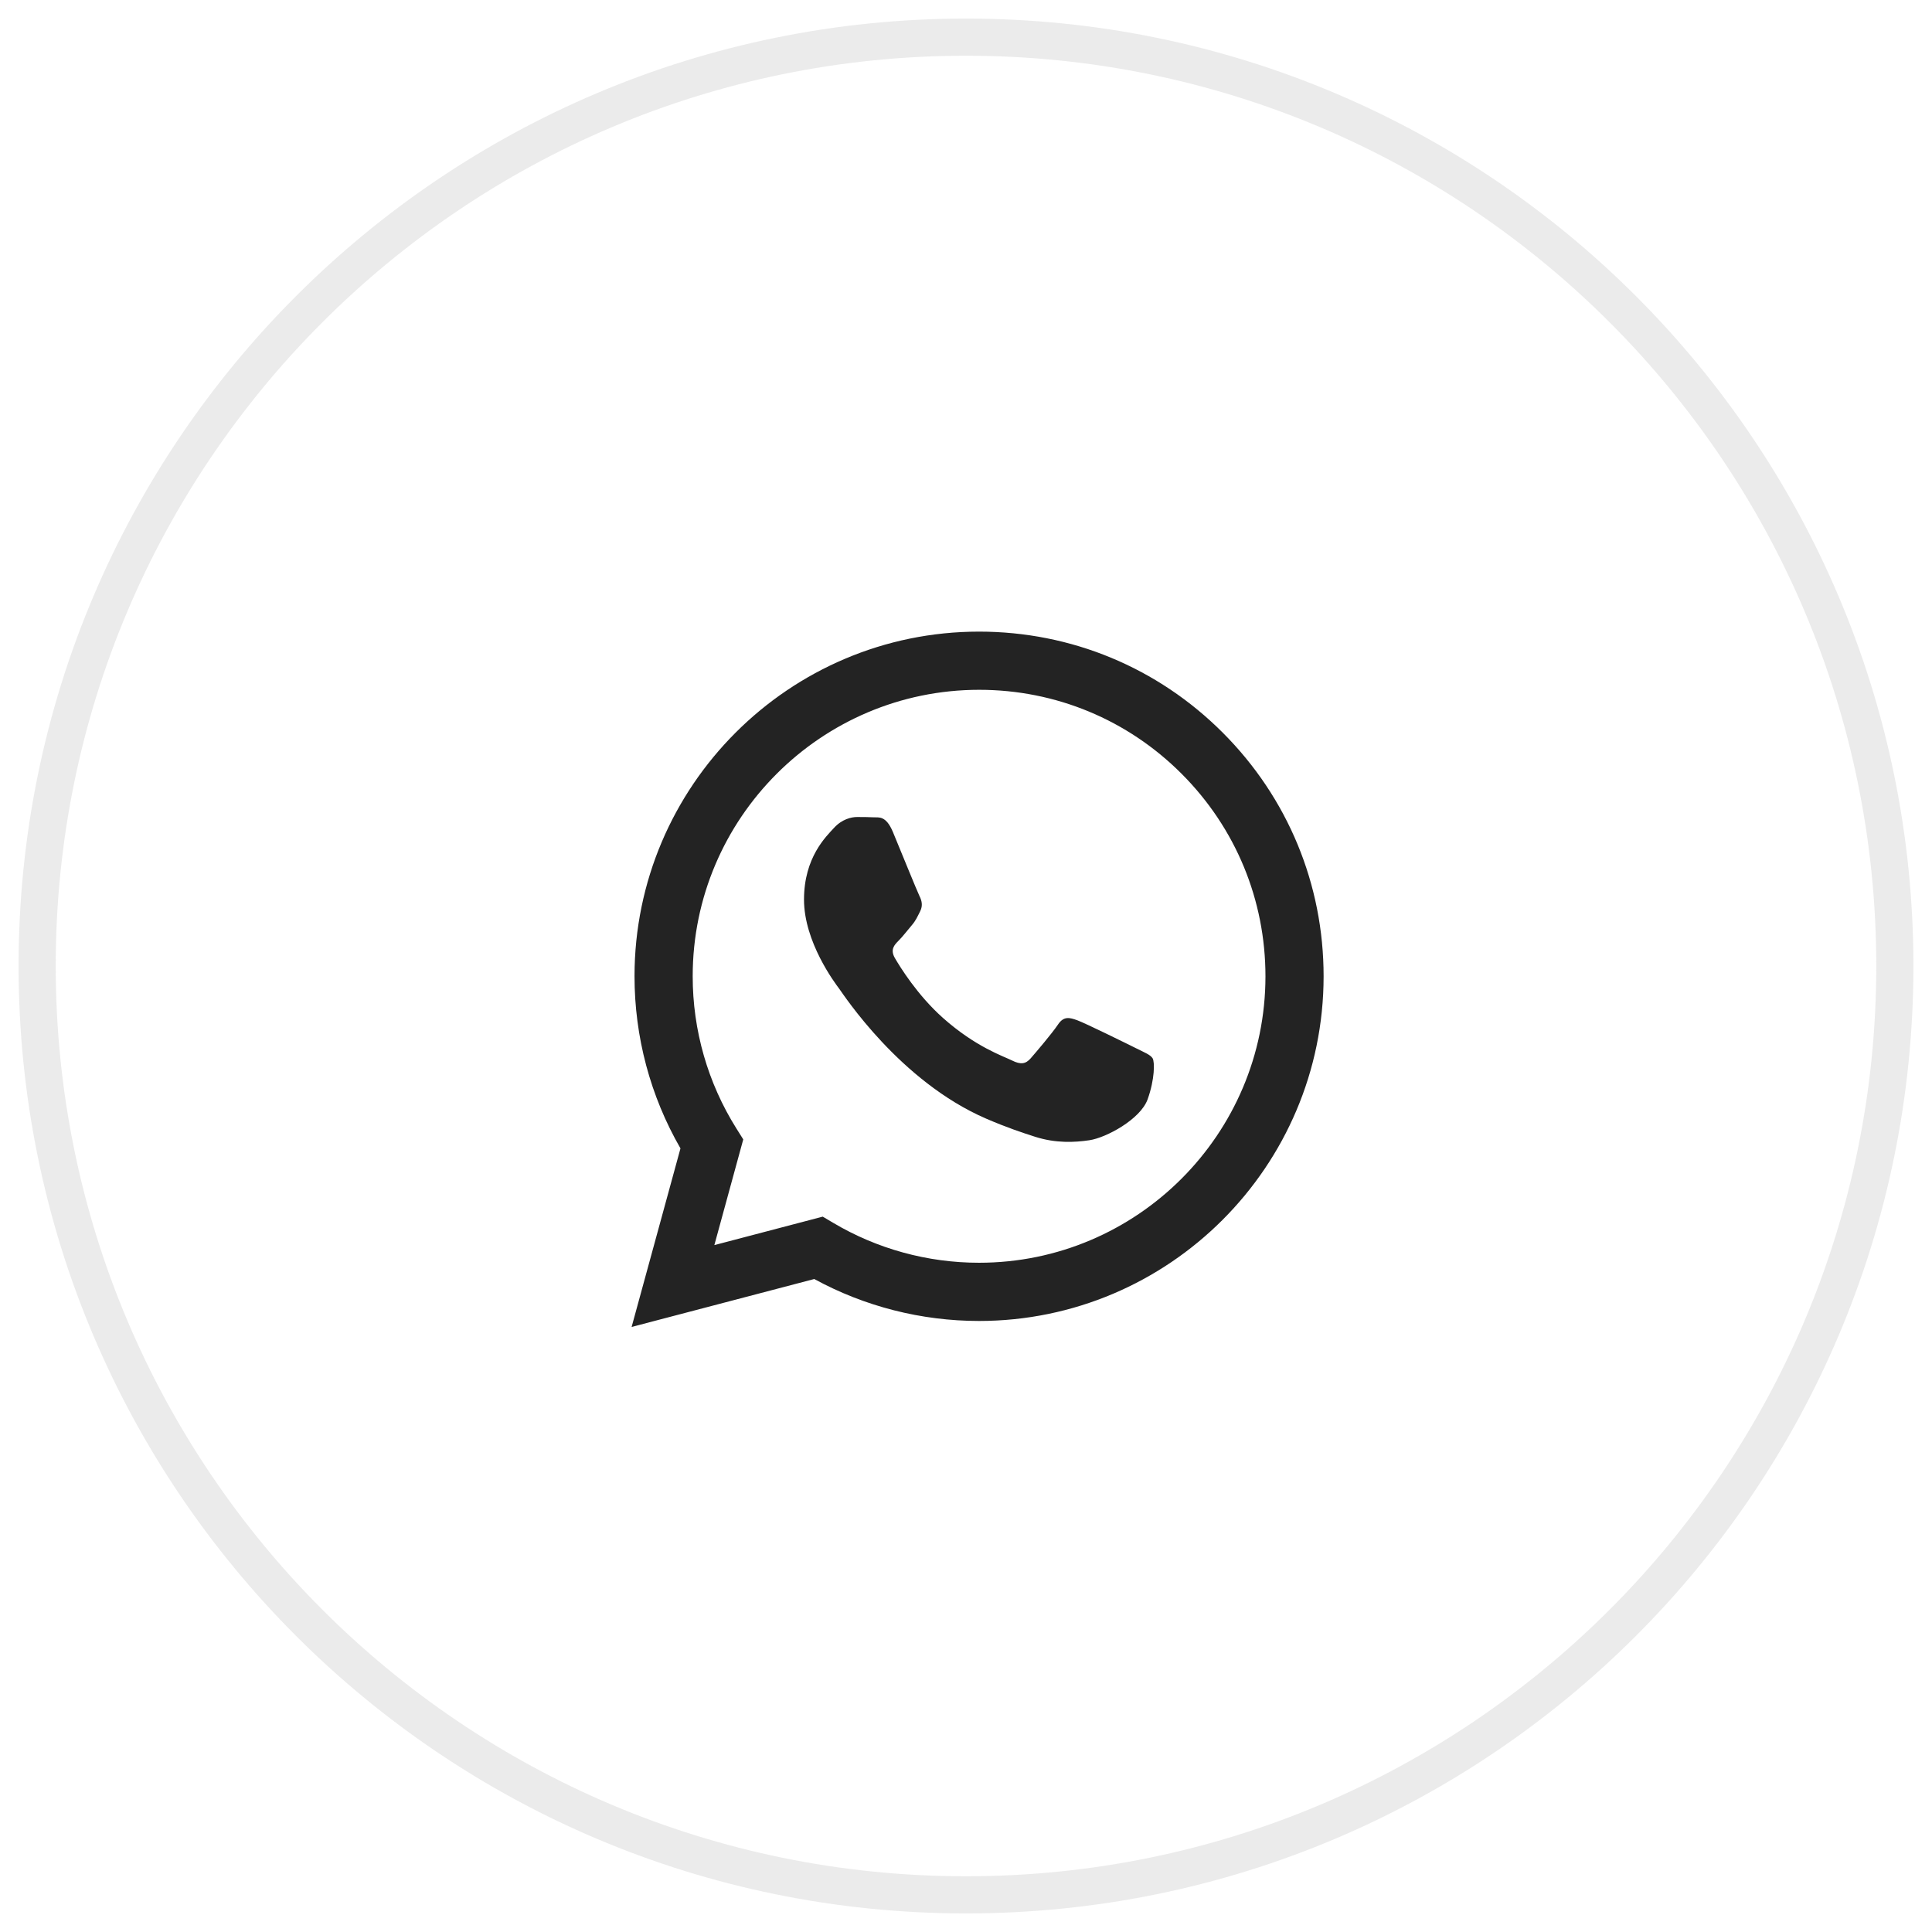 <?xml version="1.0" encoding="UTF-8"?> <svg xmlns="http://www.w3.org/2000/svg" width="52" height="52" viewBox="0 0 52 52" fill="none"><path d="M26 51C39.807 51 51 39.807 51 26C51 12.193 39.807 1 26 1C12.193 1 1 12.193 1 26C1 39.807 12.193 51 26 51Z" stroke="#232323" stroke-opacity="0.09"></path><path d="M26.352 17C28.832 17.001 31.16 17.967 32.911 19.72C34.662 21.473 35.626 23.802 35.625 26.28C35.623 31.392 31.465 35.552 26.352 35.554H26.348C24.796 35.553 23.27 35.164 21.916 34.425L17 35.715L18.315 30.909C17.504 29.503 17.078 27.908 17.078 26.273C17.08 21.16 21.24 17 26.352 17ZM26.355 18.566C22.103 18.567 18.645 22.024 18.644 26.273C18.643 27.73 19.051 29.149 19.822 30.376L20.005 30.667L19.227 33.512L22.144 32.746L22.426 32.913C23.609 33.615 24.966 33.987 26.349 33.987H26.352C30.6 33.987 34.058 30.53 34.06 26.28C34.06 24.221 33.259 22.284 31.804 20.827C30.349 19.37 28.413 18.567 26.355 18.566ZM23.513 21.998C23.655 22.005 23.846 21.945 24.034 22.396C24.227 22.861 24.69 24.001 24.748 24.117C24.806 24.233 24.845 24.368 24.768 24.523C24.69 24.677 24.652 24.774 24.536 24.909C24.42 25.044 24.293 25.212 24.189 25.315C24.073 25.431 23.952 25.556 24.087 25.788C24.222 26.02 24.687 26.779 25.376 27.394C26.261 28.183 27.007 28.427 27.239 28.543C27.471 28.659 27.606 28.64 27.741 28.485C27.876 28.331 28.32 27.809 28.475 27.577C28.629 27.345 28.784 27.384 28.996 27.461C29.209 27.538 30.348 28.099 30.58 28.215C30.811 28.331 30.965 28.389 31.023 28.485C31.081 28.582 31.082 29.046 30.889 29.587C30.695 30.128 29.769 30.623 29.324 30.689C28.925 30.749 28.42 30.774 27.865 30.598C27.529 30.491 27.097 30.348 26.544 30.109C24.22 29.106 22.702 26.766 22.586 26.61C22.47 26.456 21.64 25.353 21.64 24.213C21.64 23.073 22.238 22.512 22.45 22.28C22.663 22.048 22.914 21.99 23.068 21.99C23.223 21.99 23.378 21.991 23.513 21.998Z" fill="#232323"></path></svg> 